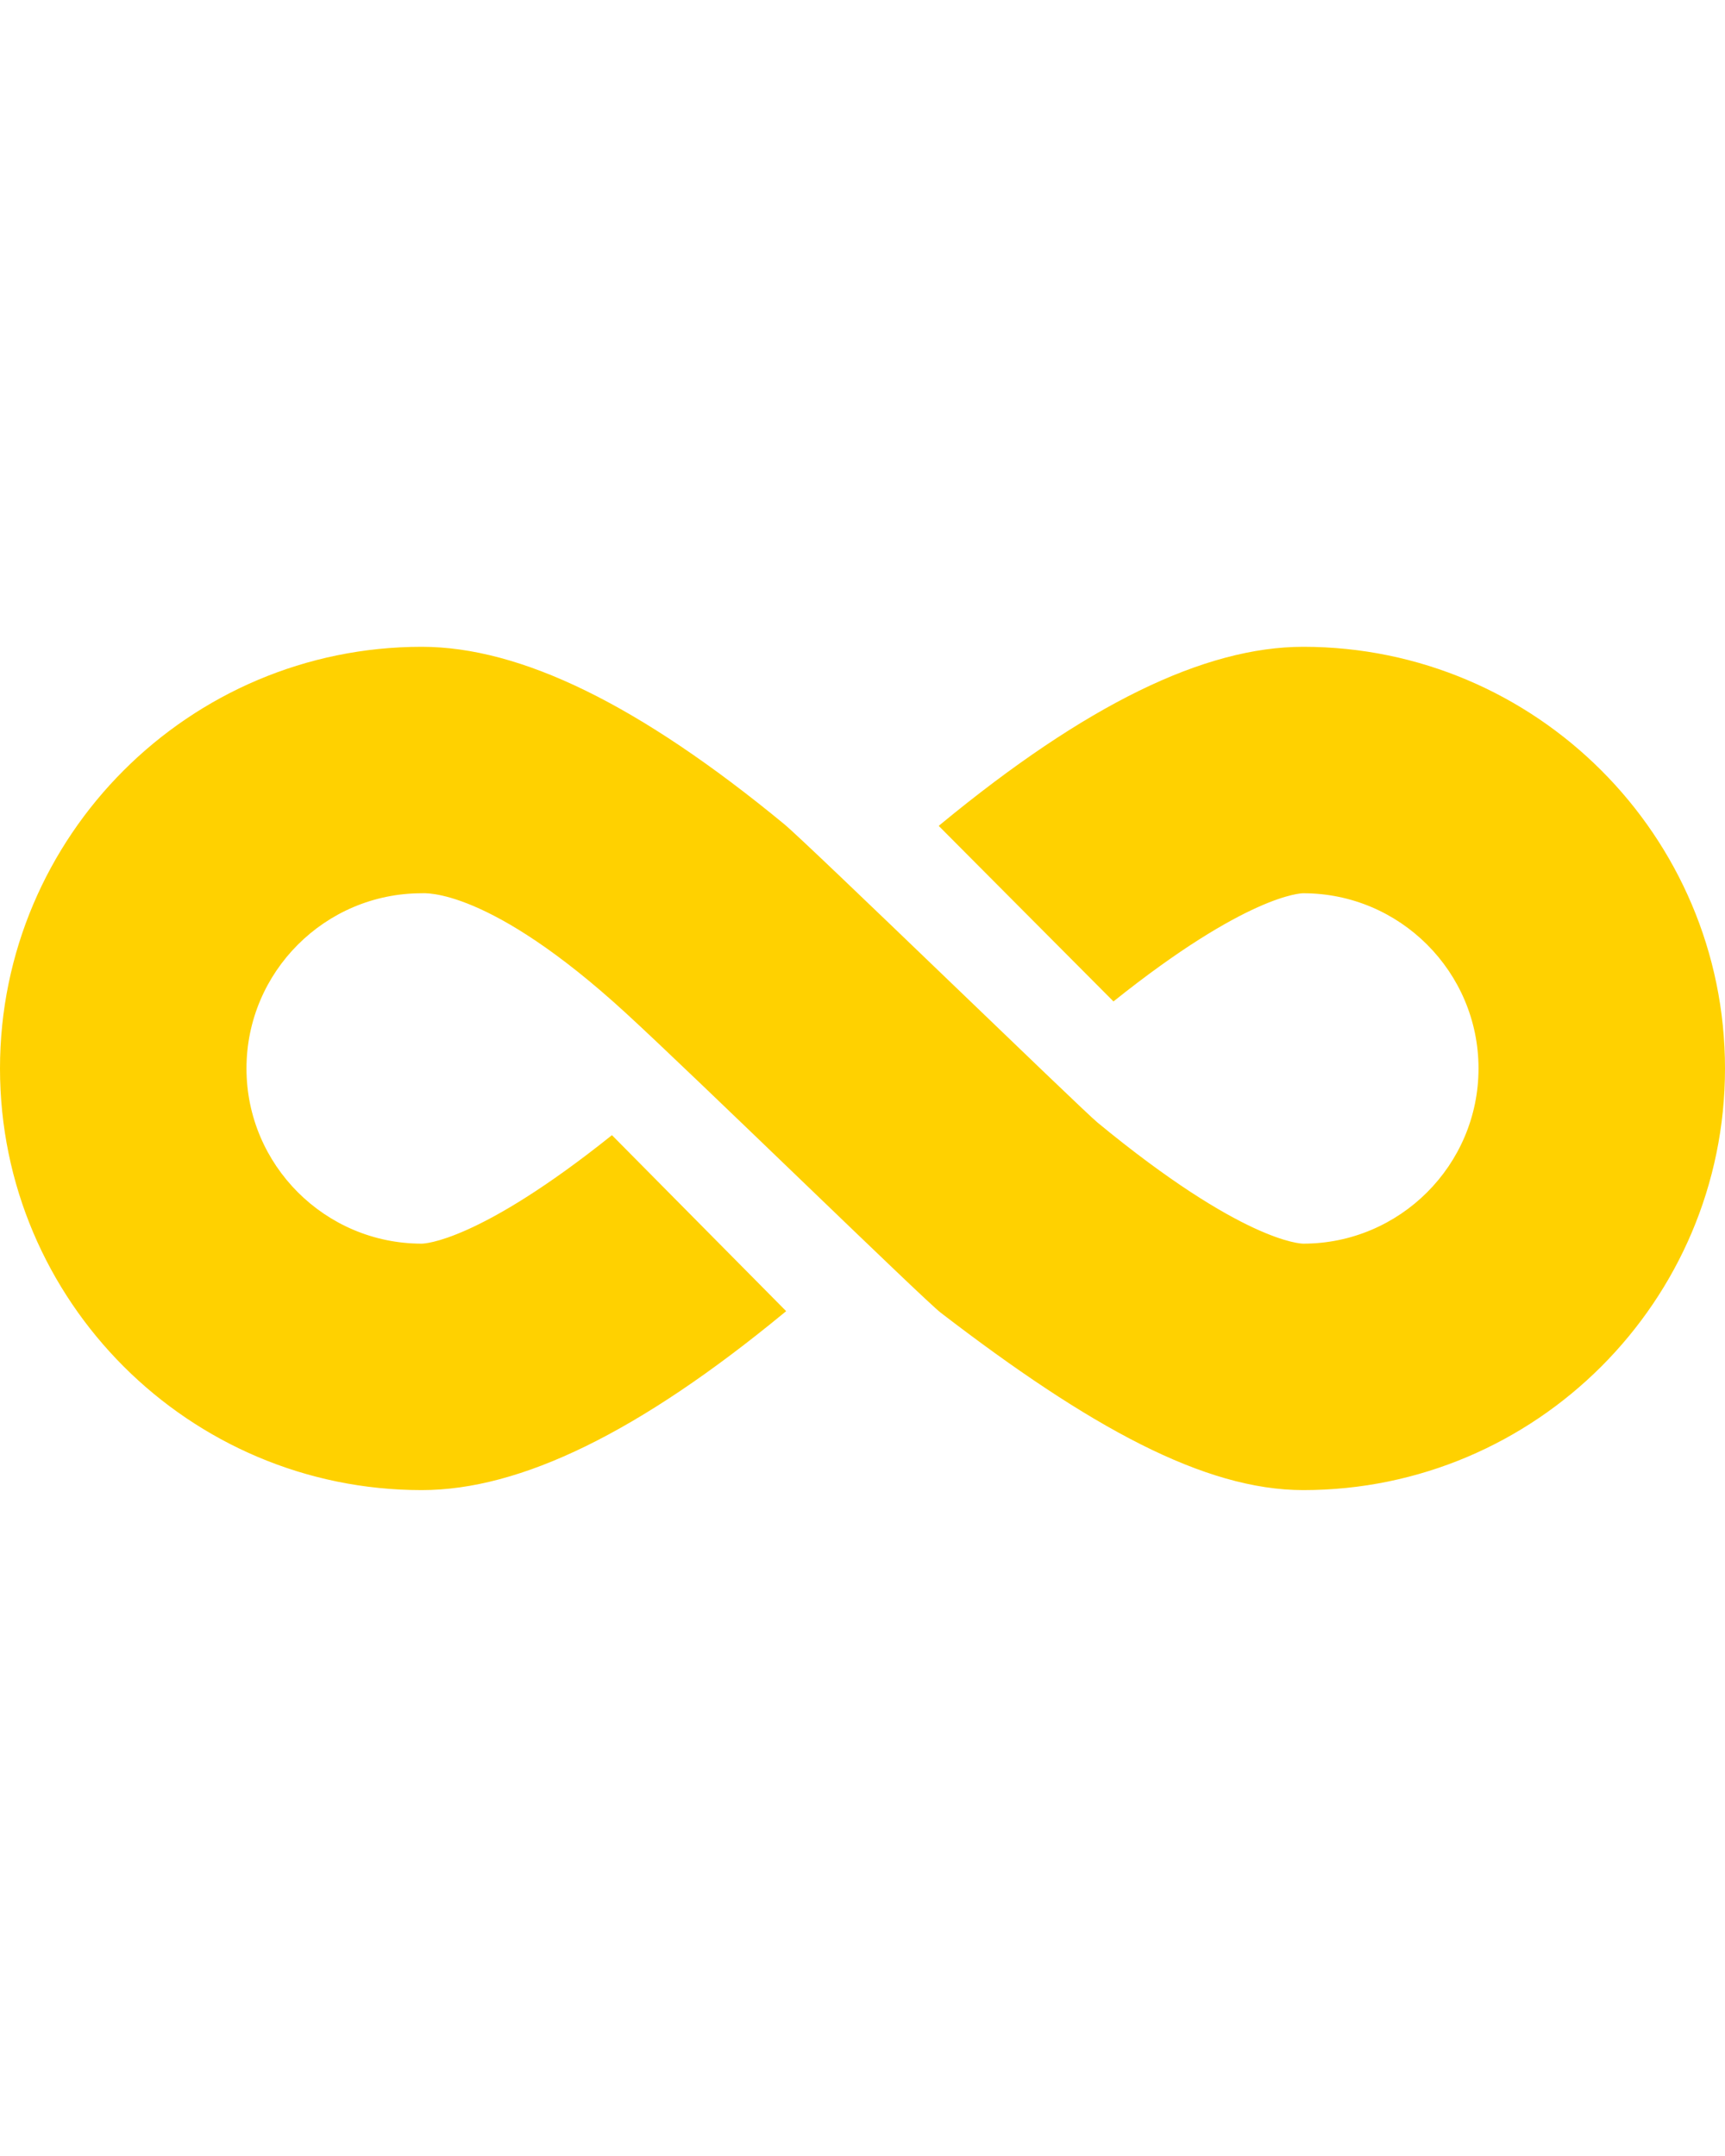 <svg width="72" height="90" viewBox="0 0 72 90" fill="none" xmlns="http://www.w3.org/2000/svg">
<path d="M54.398 62.203C64.104 62.203 72 54.307 72 44.602C72 34.896 64.104 27 54.398 27C50.263 27 45.313 29.422 39.268 34.403C39.239 34.427 39.21 34.452 39.181 34.476L46.475 41.804C52.053 37.342 54.303 37.288 54.398 37.288C58.431 37.288 61.712 40.569 61.712 44.602C61.712 48.634 58.431 51.915 54.398 51.915C54.298 51.915 51.875 51.858 45.811 46.861C45.11 46.283 33.728 35.224 32.732 34.403C26.687 29.422 21.738 27 17.602 27C7.896 27 0 34.896 0 44.602C0 54.307 7.896 62.203 17.602 62.203C21.737 62.203 26.686 59.782 32.732 54.8C32.759 54.777 32.786 54.755 32.813 54.732L25.542 47.386C19.953 51.86 17.698 51.915 17.602 51.915C13.569 51.915 10.288 48.635 10.288 44.602C10.288 40.569 13.569 37.288 17.602 37.288C17.701 37.288 20.38 37.026 26.11 42.278C29.033 44.957 38.54 54.241 39.268 54.8C45.48 59.572 50.263 62.203 54.398 62.203Z" fill="#FFD100"/>
</svg>
